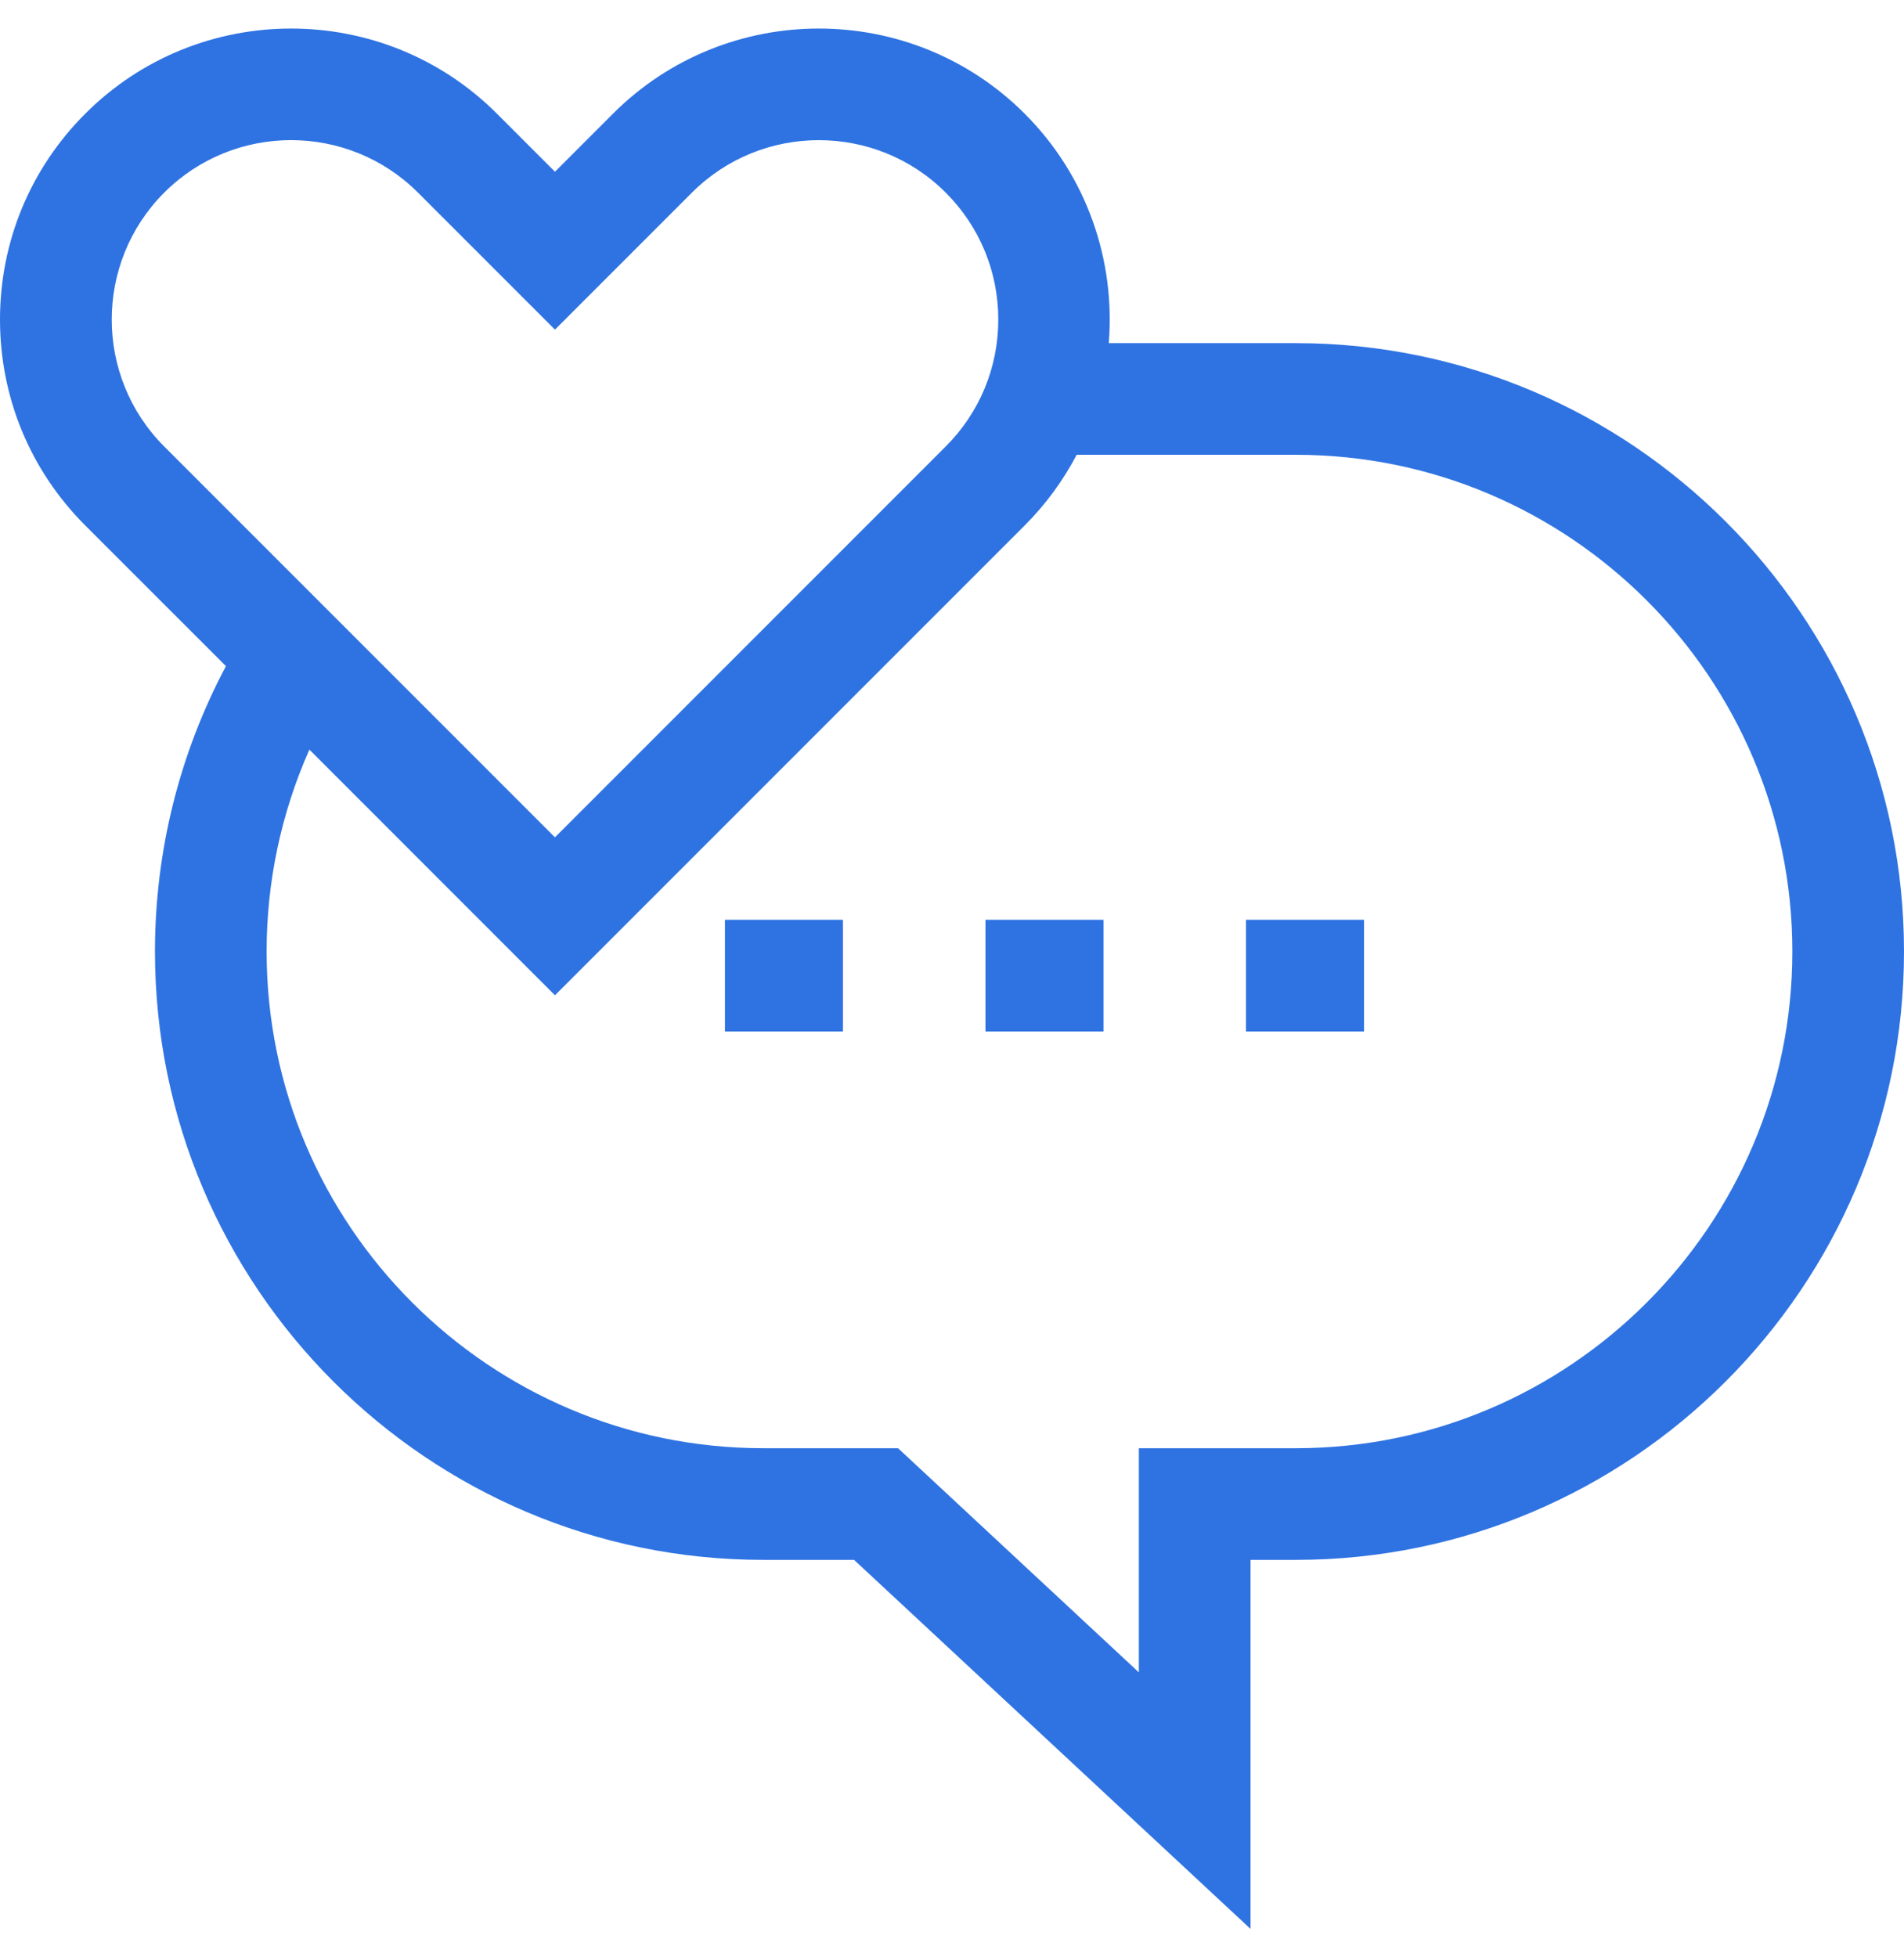 <?xml version="1.0" encoding="UTF-8"?>
<svg xmlns="http://www.w3.org/2000/svg" width="36" height="37" viewBox="0 0 36 37" fill="none">
  <g clip-path="url(#clip0_3670_143643)">
    <path d="M24.5 6.486H20.964C21.09 4.932 20.56 3.335 19.374 2.149C17.228 0.003 13.736 0.003 11.59 2.149L10.493 3.246L9.396 2.149C7.25 0.003 3.758 0.003 1.612 2.149C0.573 3.188 0 4.57 0 6.041C0 7.511 0.572 8.893 1.612 9.933L4.272 12.592C3.392 14.247 2.93 16.095 2.93 17.986C2.93 24.328 8.089 29.487 14.431 29.487H16.149L23.644 36.462V29.487H24.5C30.841 29.487 36 24.328 36 17.986C36 11.645 30.841 6.486 24.5 6.486ZM3.105 3.641C3.766 2.98 4.635 2.649 5.504 2.649C6.373 2.649 7.242 2.98 7.903 3.641L10.493 6.231L13.083 3.641C14.406 2.319 16.558 2.319 17.881 3.641C18.522 4.282 18.875 5.134 18.875 6.041C18.875 6.947 18.522 7.799 17.881 8.44L10.493 15.828L3.105 8.44C1.782 7.117 1.782 4.964 3.105 3.641ZM24.5 27.376H21.533V31.613L16.98 27.376H14.431C9.253 27.376 5.041 23.164 5.041 17.986C5.041 16.662 5.319 15.364 5.85 14.17L10.493 18.814L19.374 9.933C19.778 9.529 20.105 9.078 20.357 8.597H24.5C29.677 8.597 33.889 12.809 33.889 17.986C33.889 23.164 29.677 27.376 24.5 27.376Z" fill="#2F73E2"></path>
    <path d="M13.707 17.387H15.938V19.498H13.707V17.387Z" fill="#2F73E2"></path>
    <path d="M18.633 17.387H20.864V19.498H18.633V17.387Z" fill="#2F73E2"></path>
    <path d="M23.559 17.387H25.79V19.498H23.559V17.387Z" fill="#2F73E2"></path>
  </g>
  <defs>
    <clipPath id="clip0_3670_143643">
      <rect width="36" height="36" fill="white" transform="translate(0 0.5)"></rect>
    </clipPath>
  </defs>
</svg>
